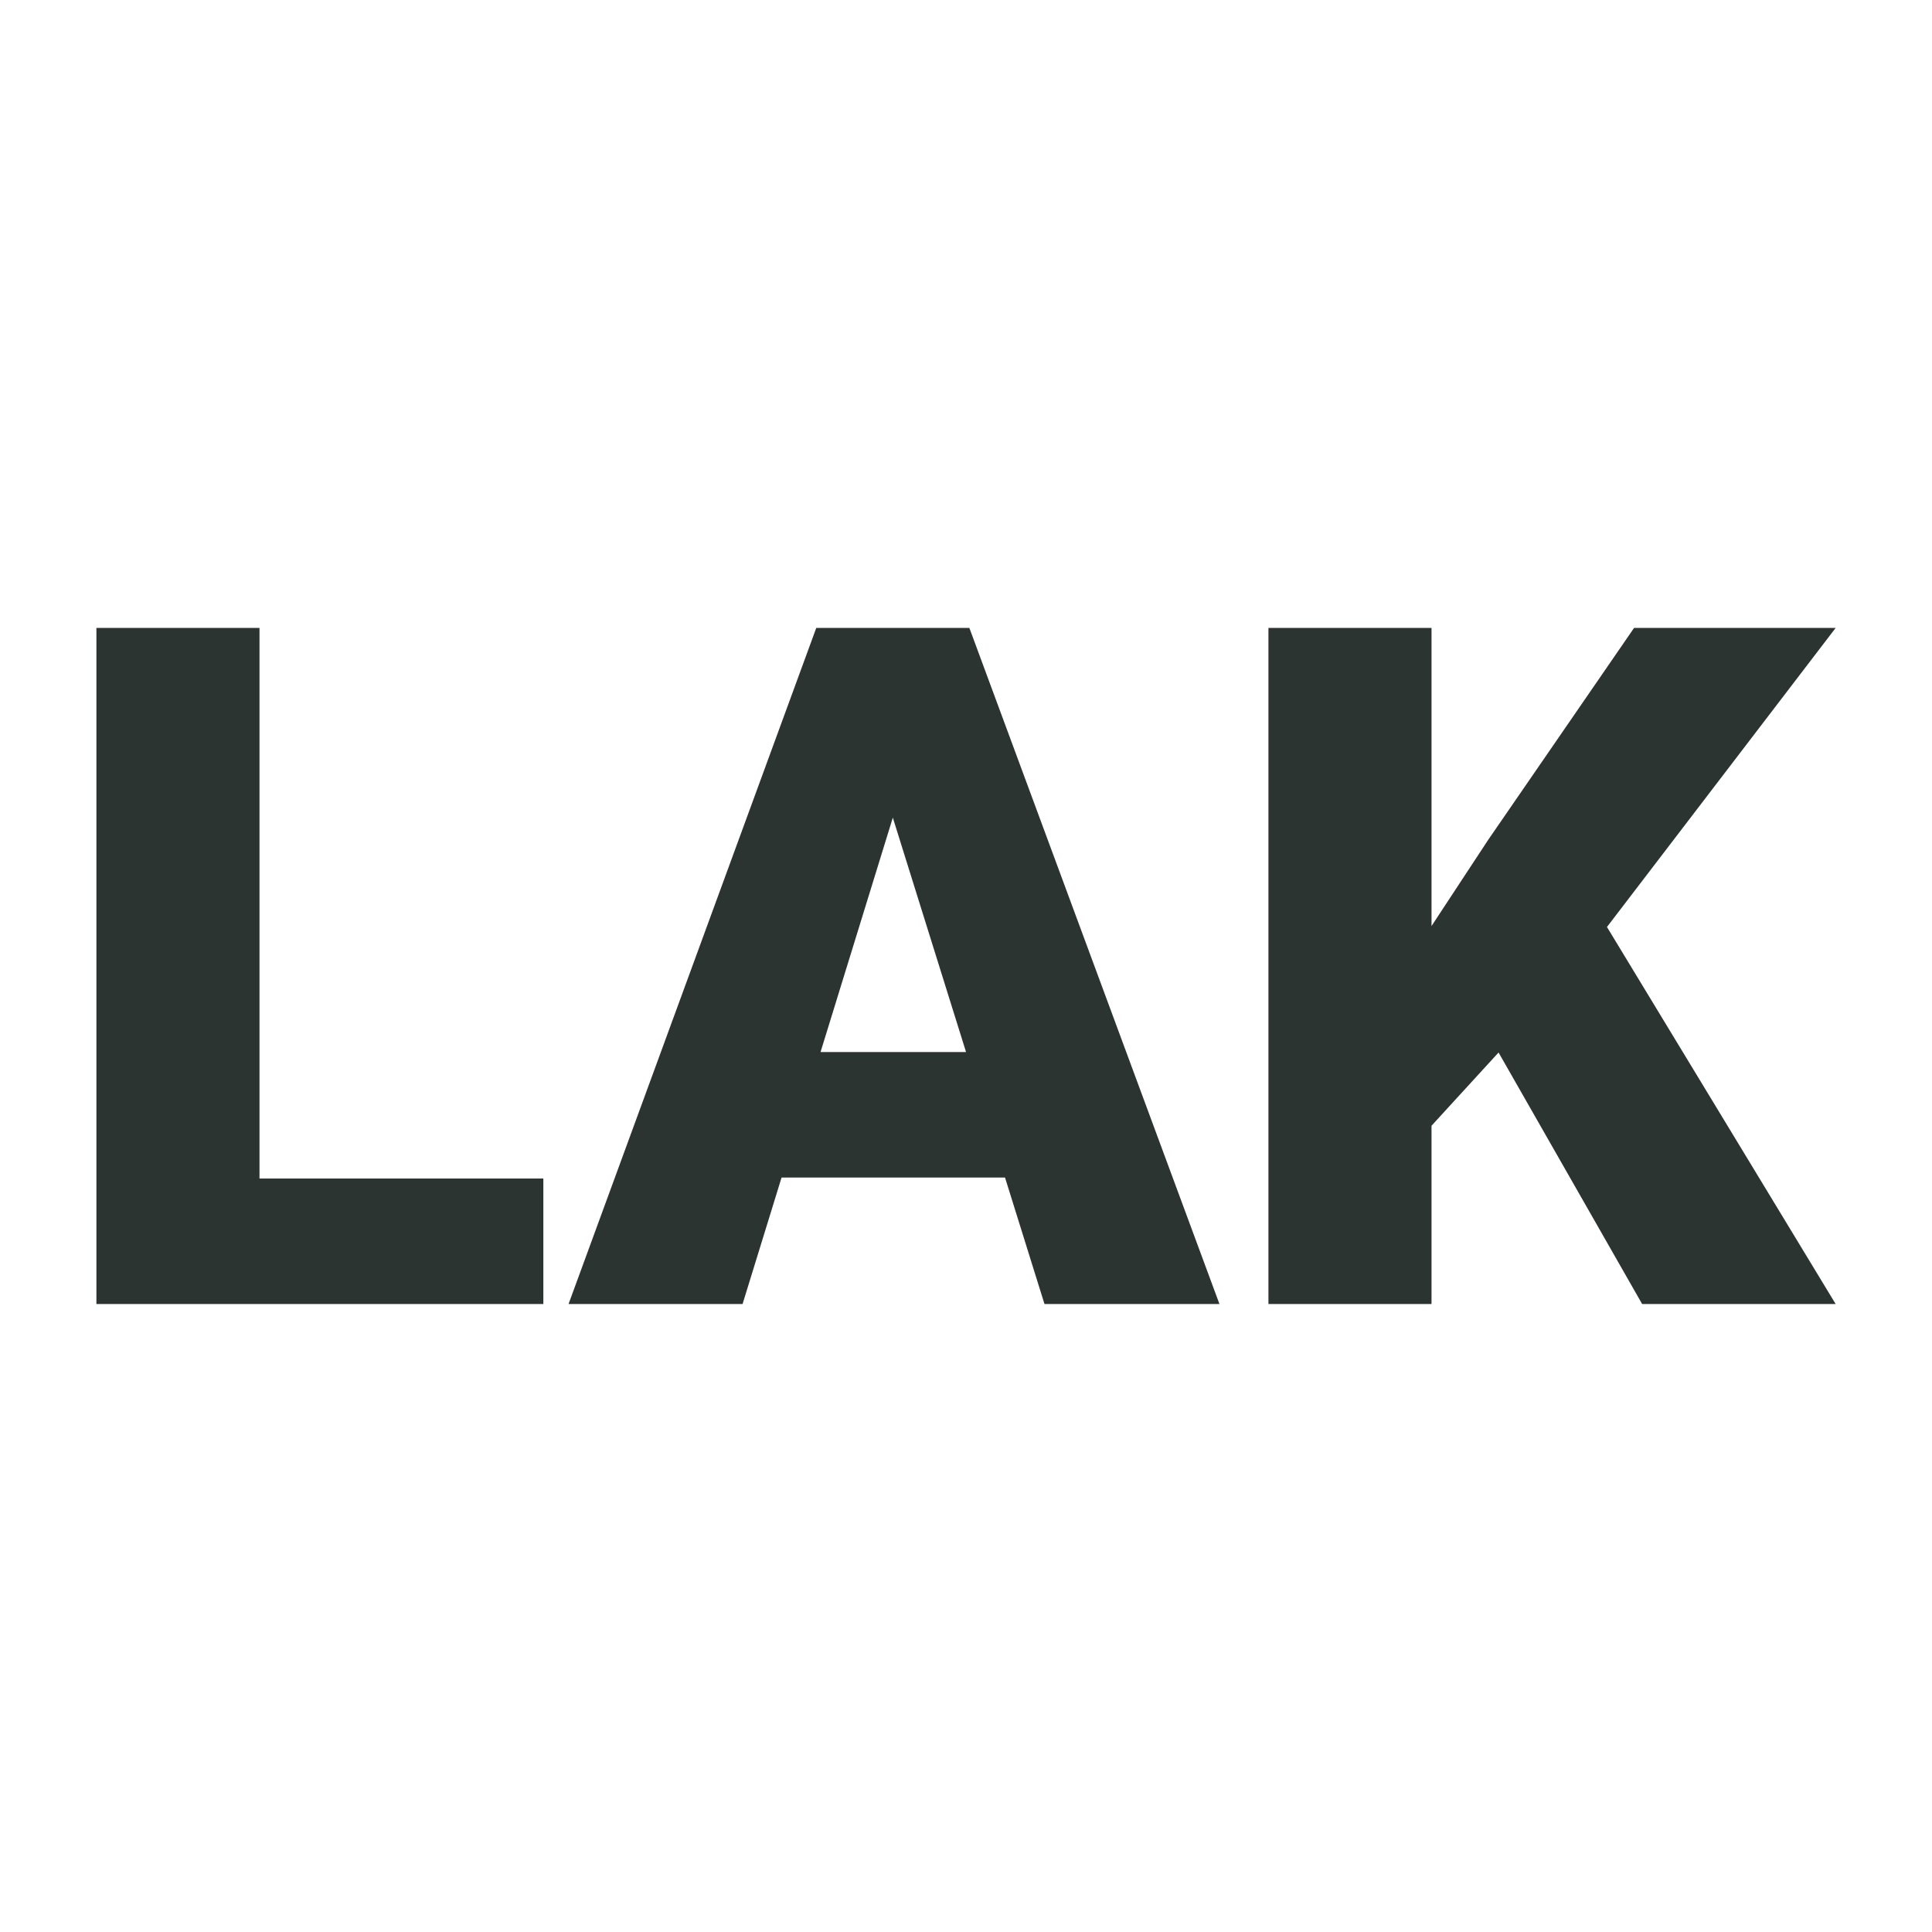 <svg xmlns="http://www.w3.org/2000/svg" version="1.1" xmlns:xlink="http://www.w3.org/1999/xlink" viewBox="0 0 200 200"><rect width="200" height="200" fill="url('#gradient')"></rect><defs><linearGradient id="gradient" gradientTransform="rotate(45 0.5 0.5)"><stop offset="0%" stop-color="#ffffff"></stop><stop offset="100%" stop-color="#ffffff"></stop></linearGradient></defs><g><g fill="#2c3431" transform="matrix(4.922,0,0,4.922,4.714,134.993)" stroke="#7d836e" stroke-width="0"><path d="M4.50-14.22L4.50-2.64L10.47-2.64L10.47 0L1.07 0L1.07-14.22L4.50-14.22ZM21.01 0L20.18-2.66L15.48-2.66L14.66 0L11.00 0L16.21-14.22L19.43-14.22L24.69 0L21.01 0ZM17.82-10.23L16.30-5.30L19.36-5.30L17.82-10.23ZM33.58 0L30.56-5.29L29.15-3.75L29.15 0L25.72 0L25.72-14.22L29.15-14.22L29.15-7.95L30.34-9.76L33.41-14.22L37.65-14.22L32.84-7.93L37.65 0L33.58 0Z"></path></g></g></svg>